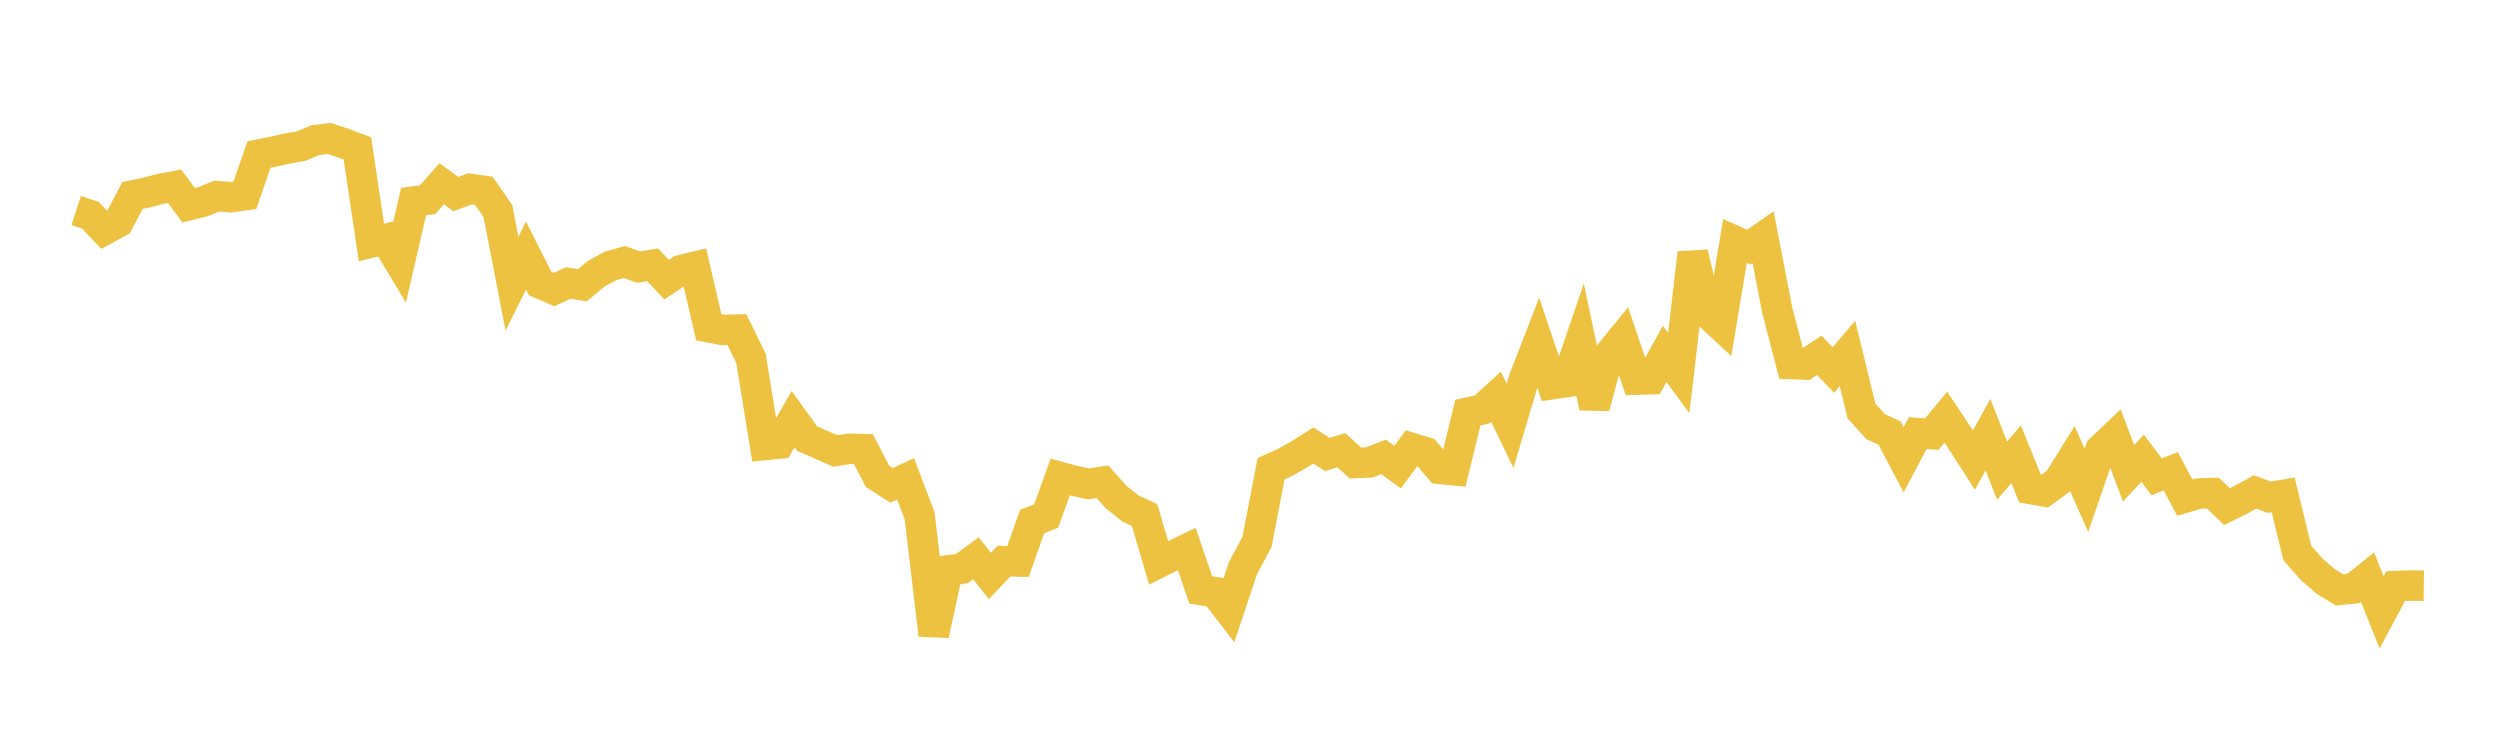 <svg width="164" height="48" xmlns="http://www.w3.org/2000/svg" xmlns:xlink="http://www.w3.org/1999/xlink"><path fill="none" stroke="rgb(237,194,64)" stroke-width="2" d="M5,13.811L5.922,14.112L6.844,15.081L7.766,14.581L8.689,12.824L9.611,12.631L10.533,12.389L11.455,12.215L12.377,13.465L13.299,13.236L14.222,12.862L15.144,12.937L16.066,12.806L16.988,10.137L17.91,9.953L18.832,9.746L19.754,9.587L20.677,9.195L21.599,9.081L22.521,9.39L23.443,9.732L24.365,15.905L25.287,15.682L26.21,17.215L27.132,13.222L28.054,13.098L28.976,12.052L29.898,12.735L30.82,12.393L31.743,12.521L32.665,13.853L33.587,18.608L34.509,16.763L35.431,18.598L36.353,18.994L37.275,18.566L38.198,18.712L39.12,17.952L40.042,17.448L40.964,17.188L41.886,17.522L42.808,17.371L43.731,18.344L44.653,17.725L45.575,17.501L46.497,21.471L47.419,21.646L48.341,21.622L49.263,23.51L50.186,29.191L51.108,29.102L52.03,27.493L52.952,28.774L53.874,29.18L54.796,29.584L55.719,29.439L56.641,29.464L57.563,31.25L58.485,31.839L59.407,31.414L60.329,33.841L61.251,41.648L62.174,37.419L63.096,37.305L64.018,36.624L64.94,37.78L65.862,36.812L66.784,36.833L67.707,34.208L68.629,33.853L69.551,31.292L70.473,31.543L71.395,31.741L72.317,31.603L73.24,32.626L74.162,33.357L75.084,33.787L76.006,36.92L76.928,36.458L77.85,36.017L78.772,38.705L79.695,38.843L80.617,40.036L81.539,37.266L82.461,35.544L83.383,30.749L84.305,30.332L85.228,29.808L86.15,29.225L87.072,29.811L87.994,29.532L88.916,30.374L89.838,30.335L90.76,29.969L91.683,30.645L92.605,29.39L93.527,29.667L94.449,30.757L95.371,30.849L96.293,27.065L97.216,26.866L98.138,26.023L99.06,27.938L99.982,24.841L100.904,22.465L101.826,25.201L102.749,25.065L103.671,22.36L104.593,26.717L105.515,23.315L106.437,22.189L107.359,24.905L108.281,24.877L109.204,23.218L110.126,24.469L111.048,16.592L111.97,20.504L112.892,21.36L113.814,15.805L114.737,16.21L115.659,15.564L116.581,20.317L117.503,23.878L118.425,23.915L119.347,23.311L120.269,24.274L121.192,23.185L122.114,26.964L123.036,27.983L123.958,28.411L124.88,30.159L125.802,28.412L126.725,28.479L127.647,27.368L128.569,28.749L129.491,30.179L130.413,28.514L131.335,30.87L132.257,29.8L133.18,32.076L134.102,32.239L135.024,31.567L135.946,30.086L136.868,32.162L137.79,29.489L138.713,28.612L139.635,31.044L140.557,30.061L141.479,31.279L142.401,30.913L143.323,32.646L144.246,32.373L145.168,32.346L146.09,33.236L147.012,32.779L147.934,32.273L148.856,32.616L149.778,32.465L150.701,36.269L151.623,37.328L152.545,38.128L153.467,38.694L154.389,38.602L155.311,37.861L156.234,40.176L157.156,38.445L158.078,38.411L159,38.423"></path></svg>